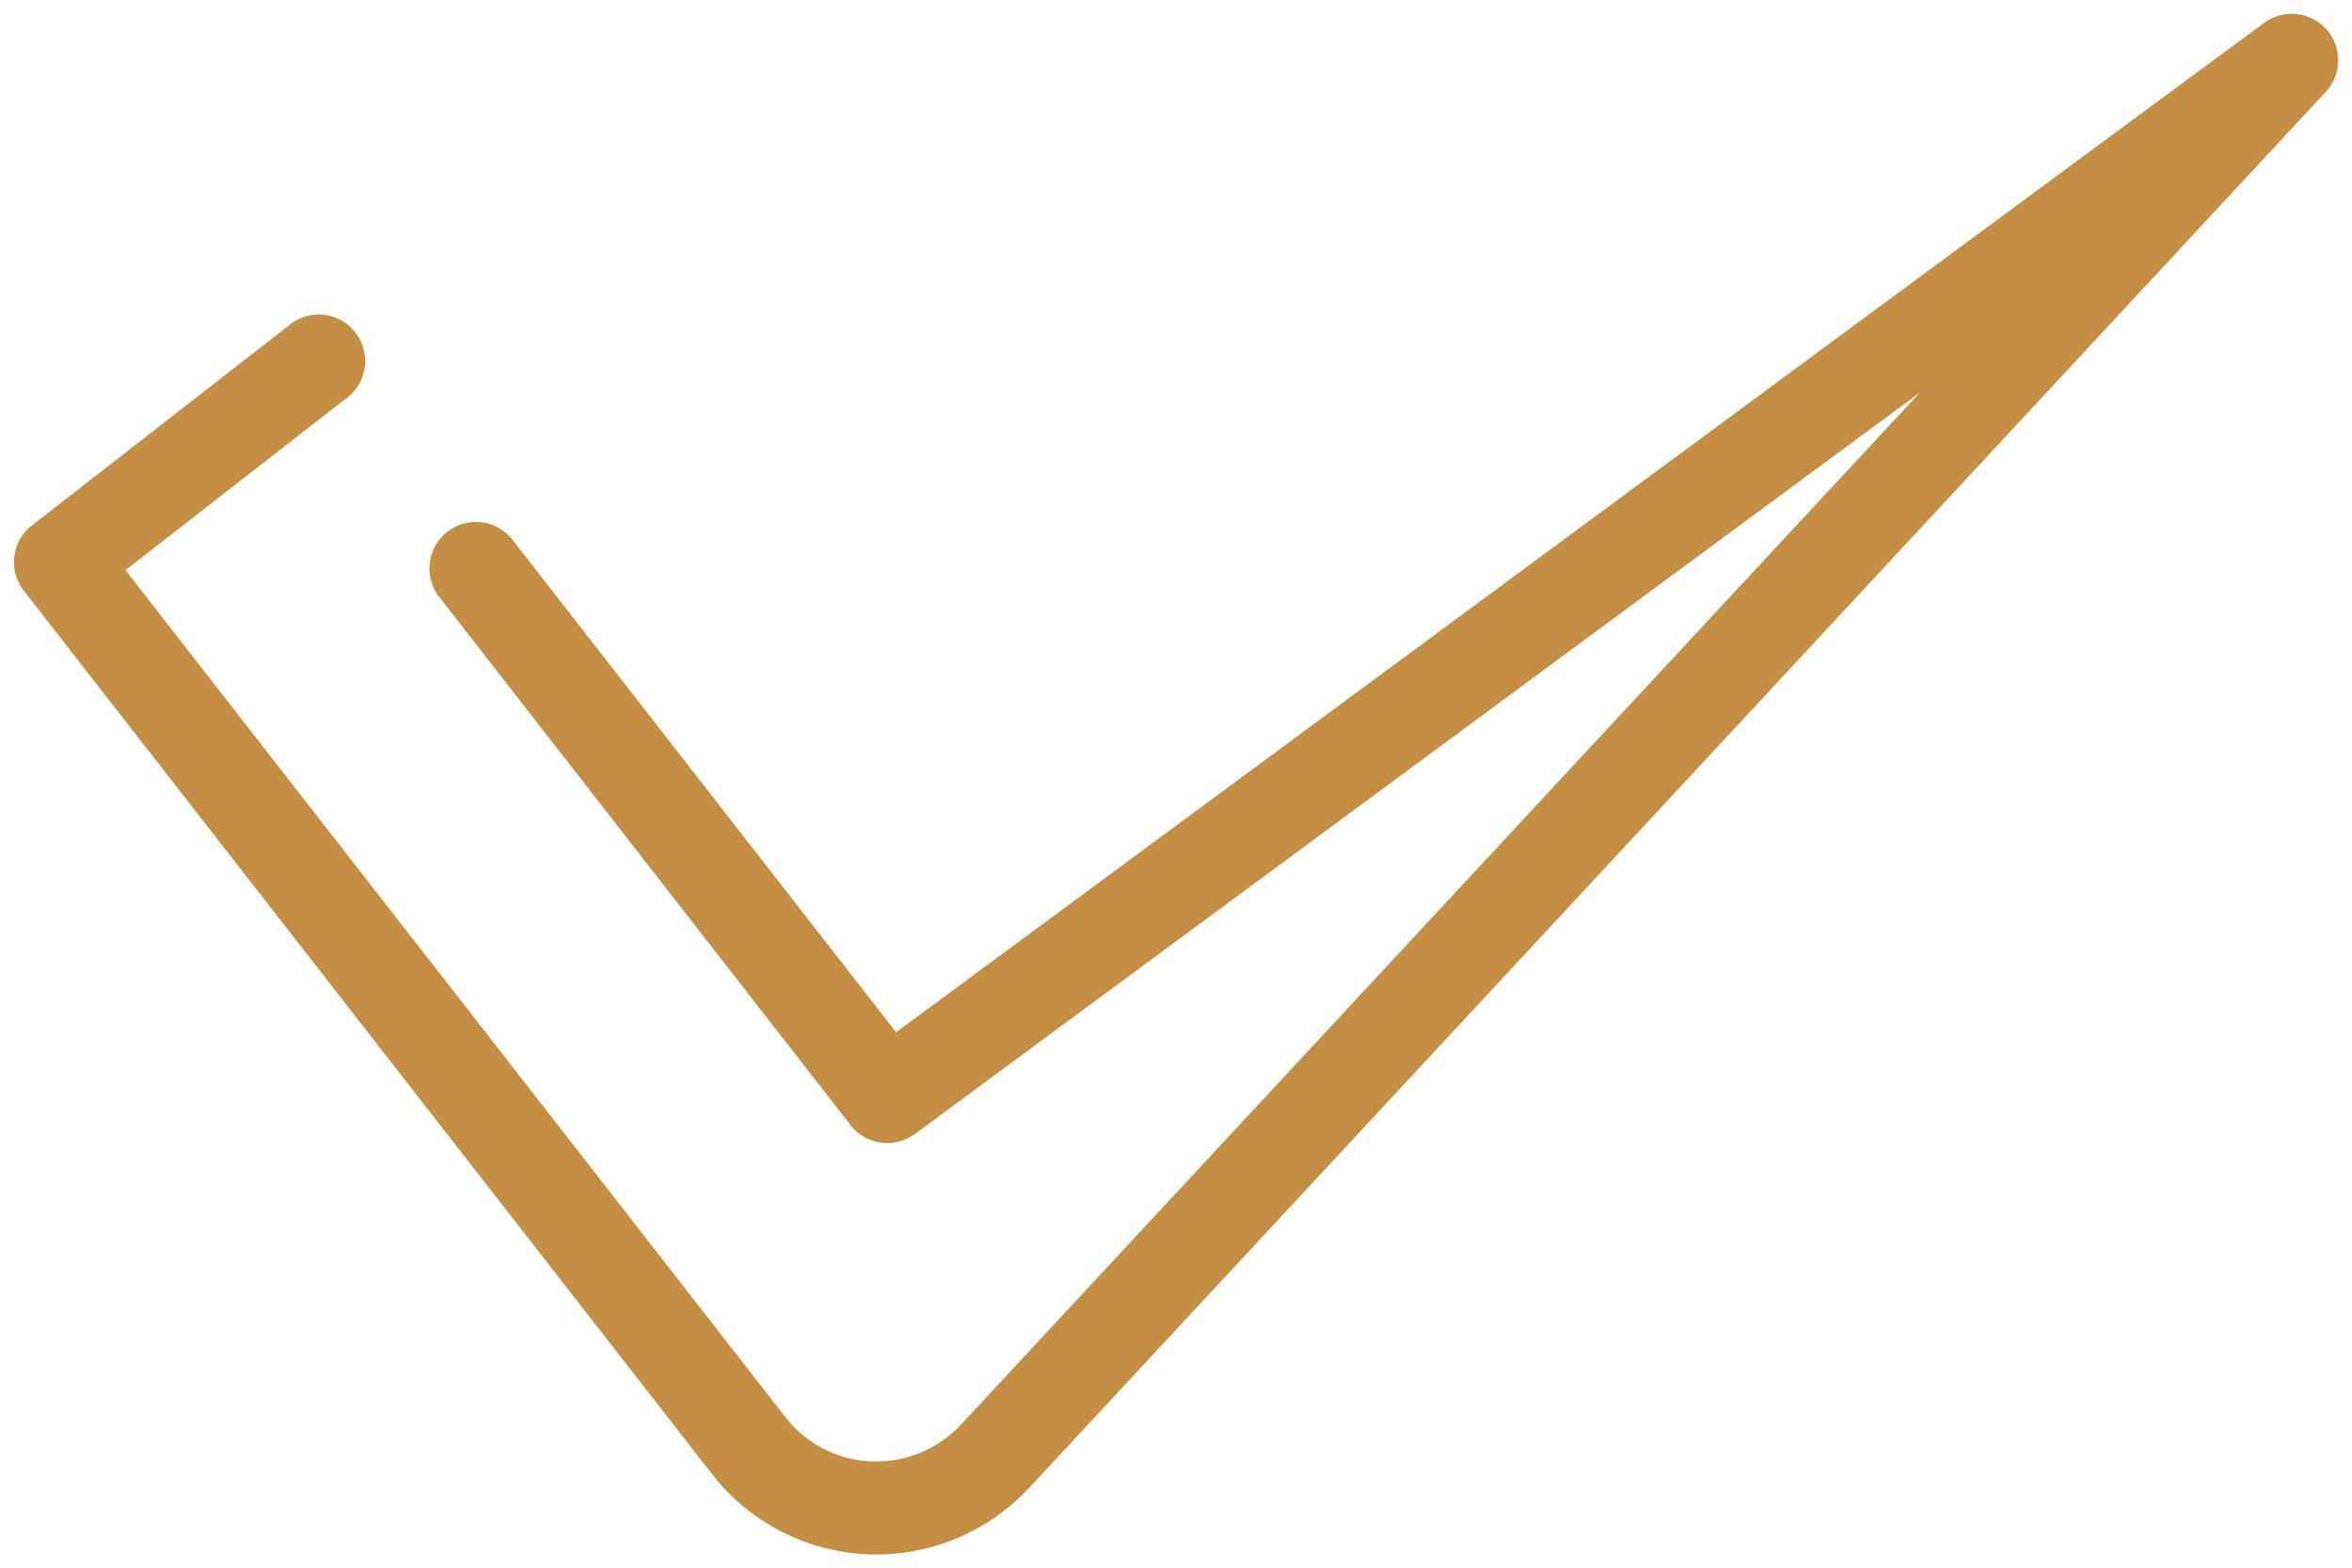 <?xml version="1.0" encoding="UTF-8"?>
<svg xmlns="http://www.w3.org/2000/svg" xmlns:xlink="http://www.w3.org/1999/xlink" id="Groupe_66" data-name="Groupe 66" width="50.597" height="33.746" viewBox="0 0 50.597 33.746">
  <defs>
    <clipPath id="clip-path">
      <rect id="Rectangle_46" data-name="Rectangle 46" width="50.597" height="33.746" transform="translate(0 0)" fill="none" stroke="#c48e45" stroke-width="2"></rect>
    </clipPath>
  </defs>
  <g id="Groupe_65" data-name="Groupe 65" clip-path="url(#clip-path)">
    <path id="Tracé_109" data-name="Tracé 109" d="M18.854,33.448c-.074,0-.14,0-.2-.005a4.477,4.477,0,0,1-3.335-1.724L.51,12.707a1,1,0,0,1,.175-1.4l5.5-4.281A1,1,0,1,1,7.41,8.6L2.7,12.268,16.894,30.49a2.48,2.48,0,0,0,1.852.955h.017l.091,0a2.492,2.492,0,0,0,1.82-.794L41.3,8.447,19.681,24.4a1,1,0,0,1-1.383-.19L9.436,12.828A1,1,0,0,1,11.014,11.6l8.263,10.61L48.705.493a1,1,0,0,1,1.327,1.485L22.14,32.014A4.5,4.5,0,0,1,18.854,33.448Z" fill="#c48e45"></path>
  </g>
</svg>
